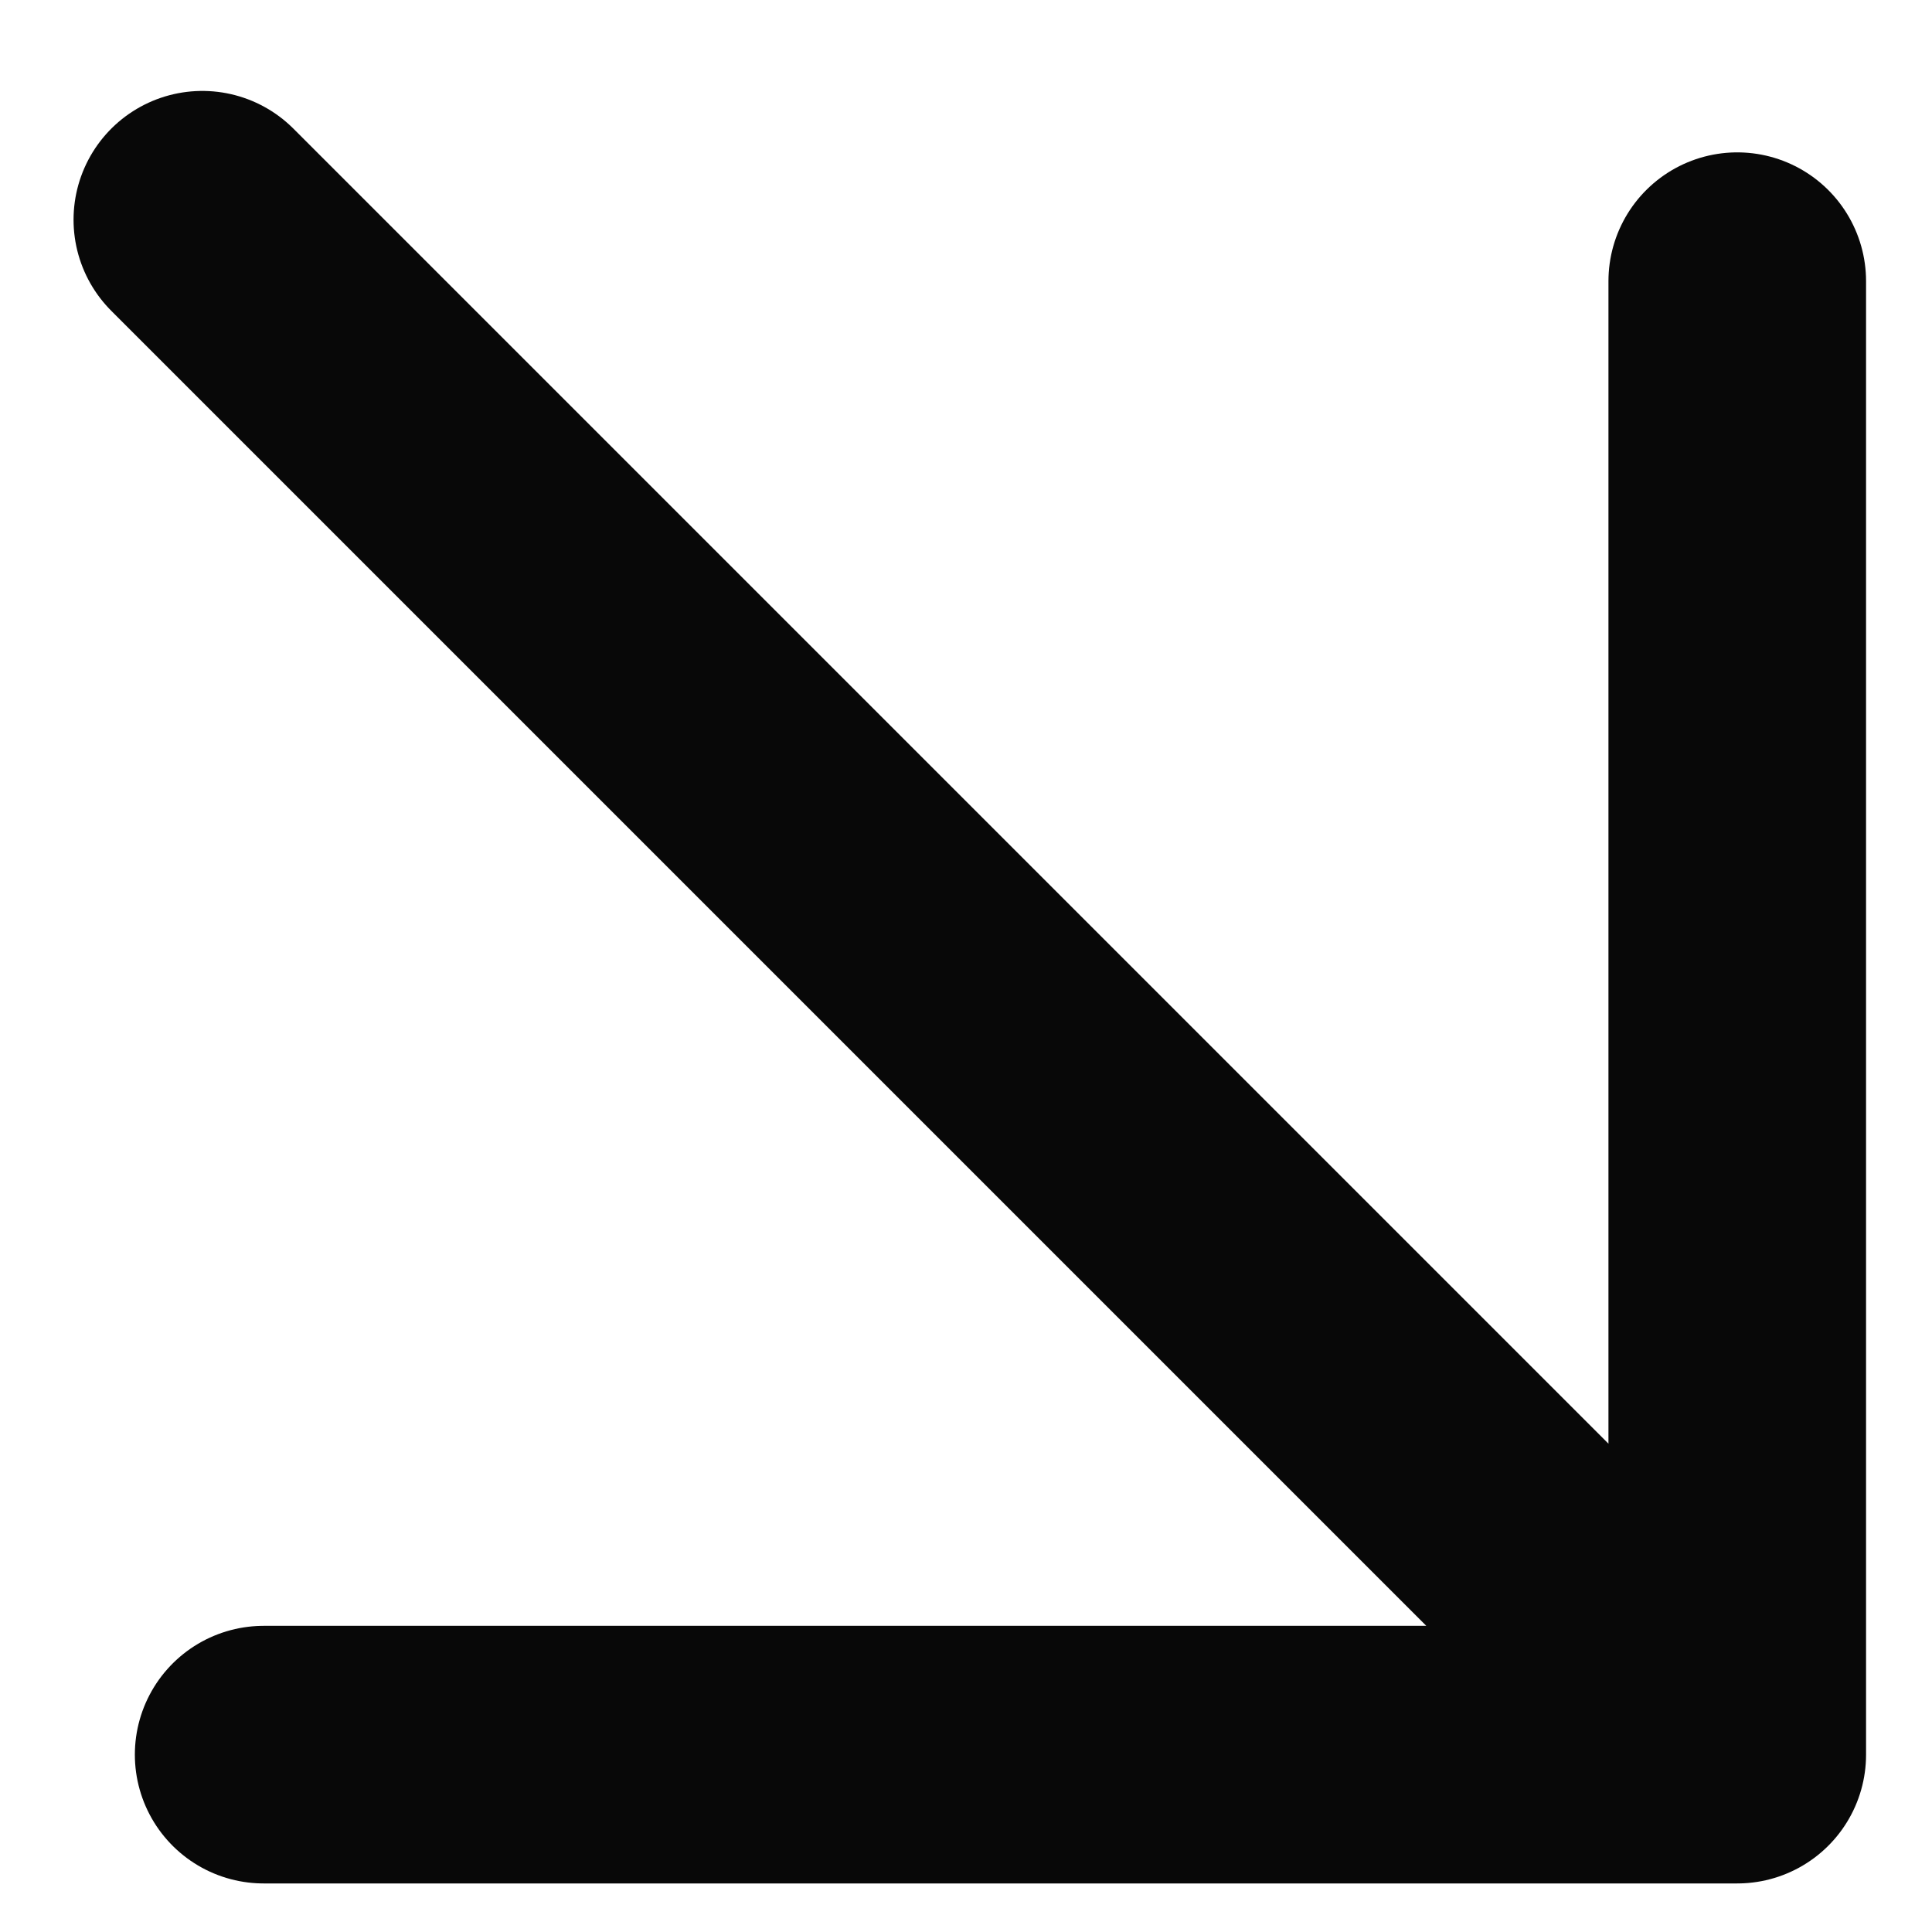 <?xml version="1.0" encoding="UTF-8"?> <svg xmlns="http://www.w3.org/2000/svg" width="15" height="15" viewBox="0 0 15 15" fill="none"> <path d="M1.571 1.706L13.488 13.623M13.488 13.623L2.047 13.623M13.488 13.623L13.488 2.183" stroke="#080808" stroke-width="2" stroke-linecap="round" stroke-linejoin="round"></path> </svg> 